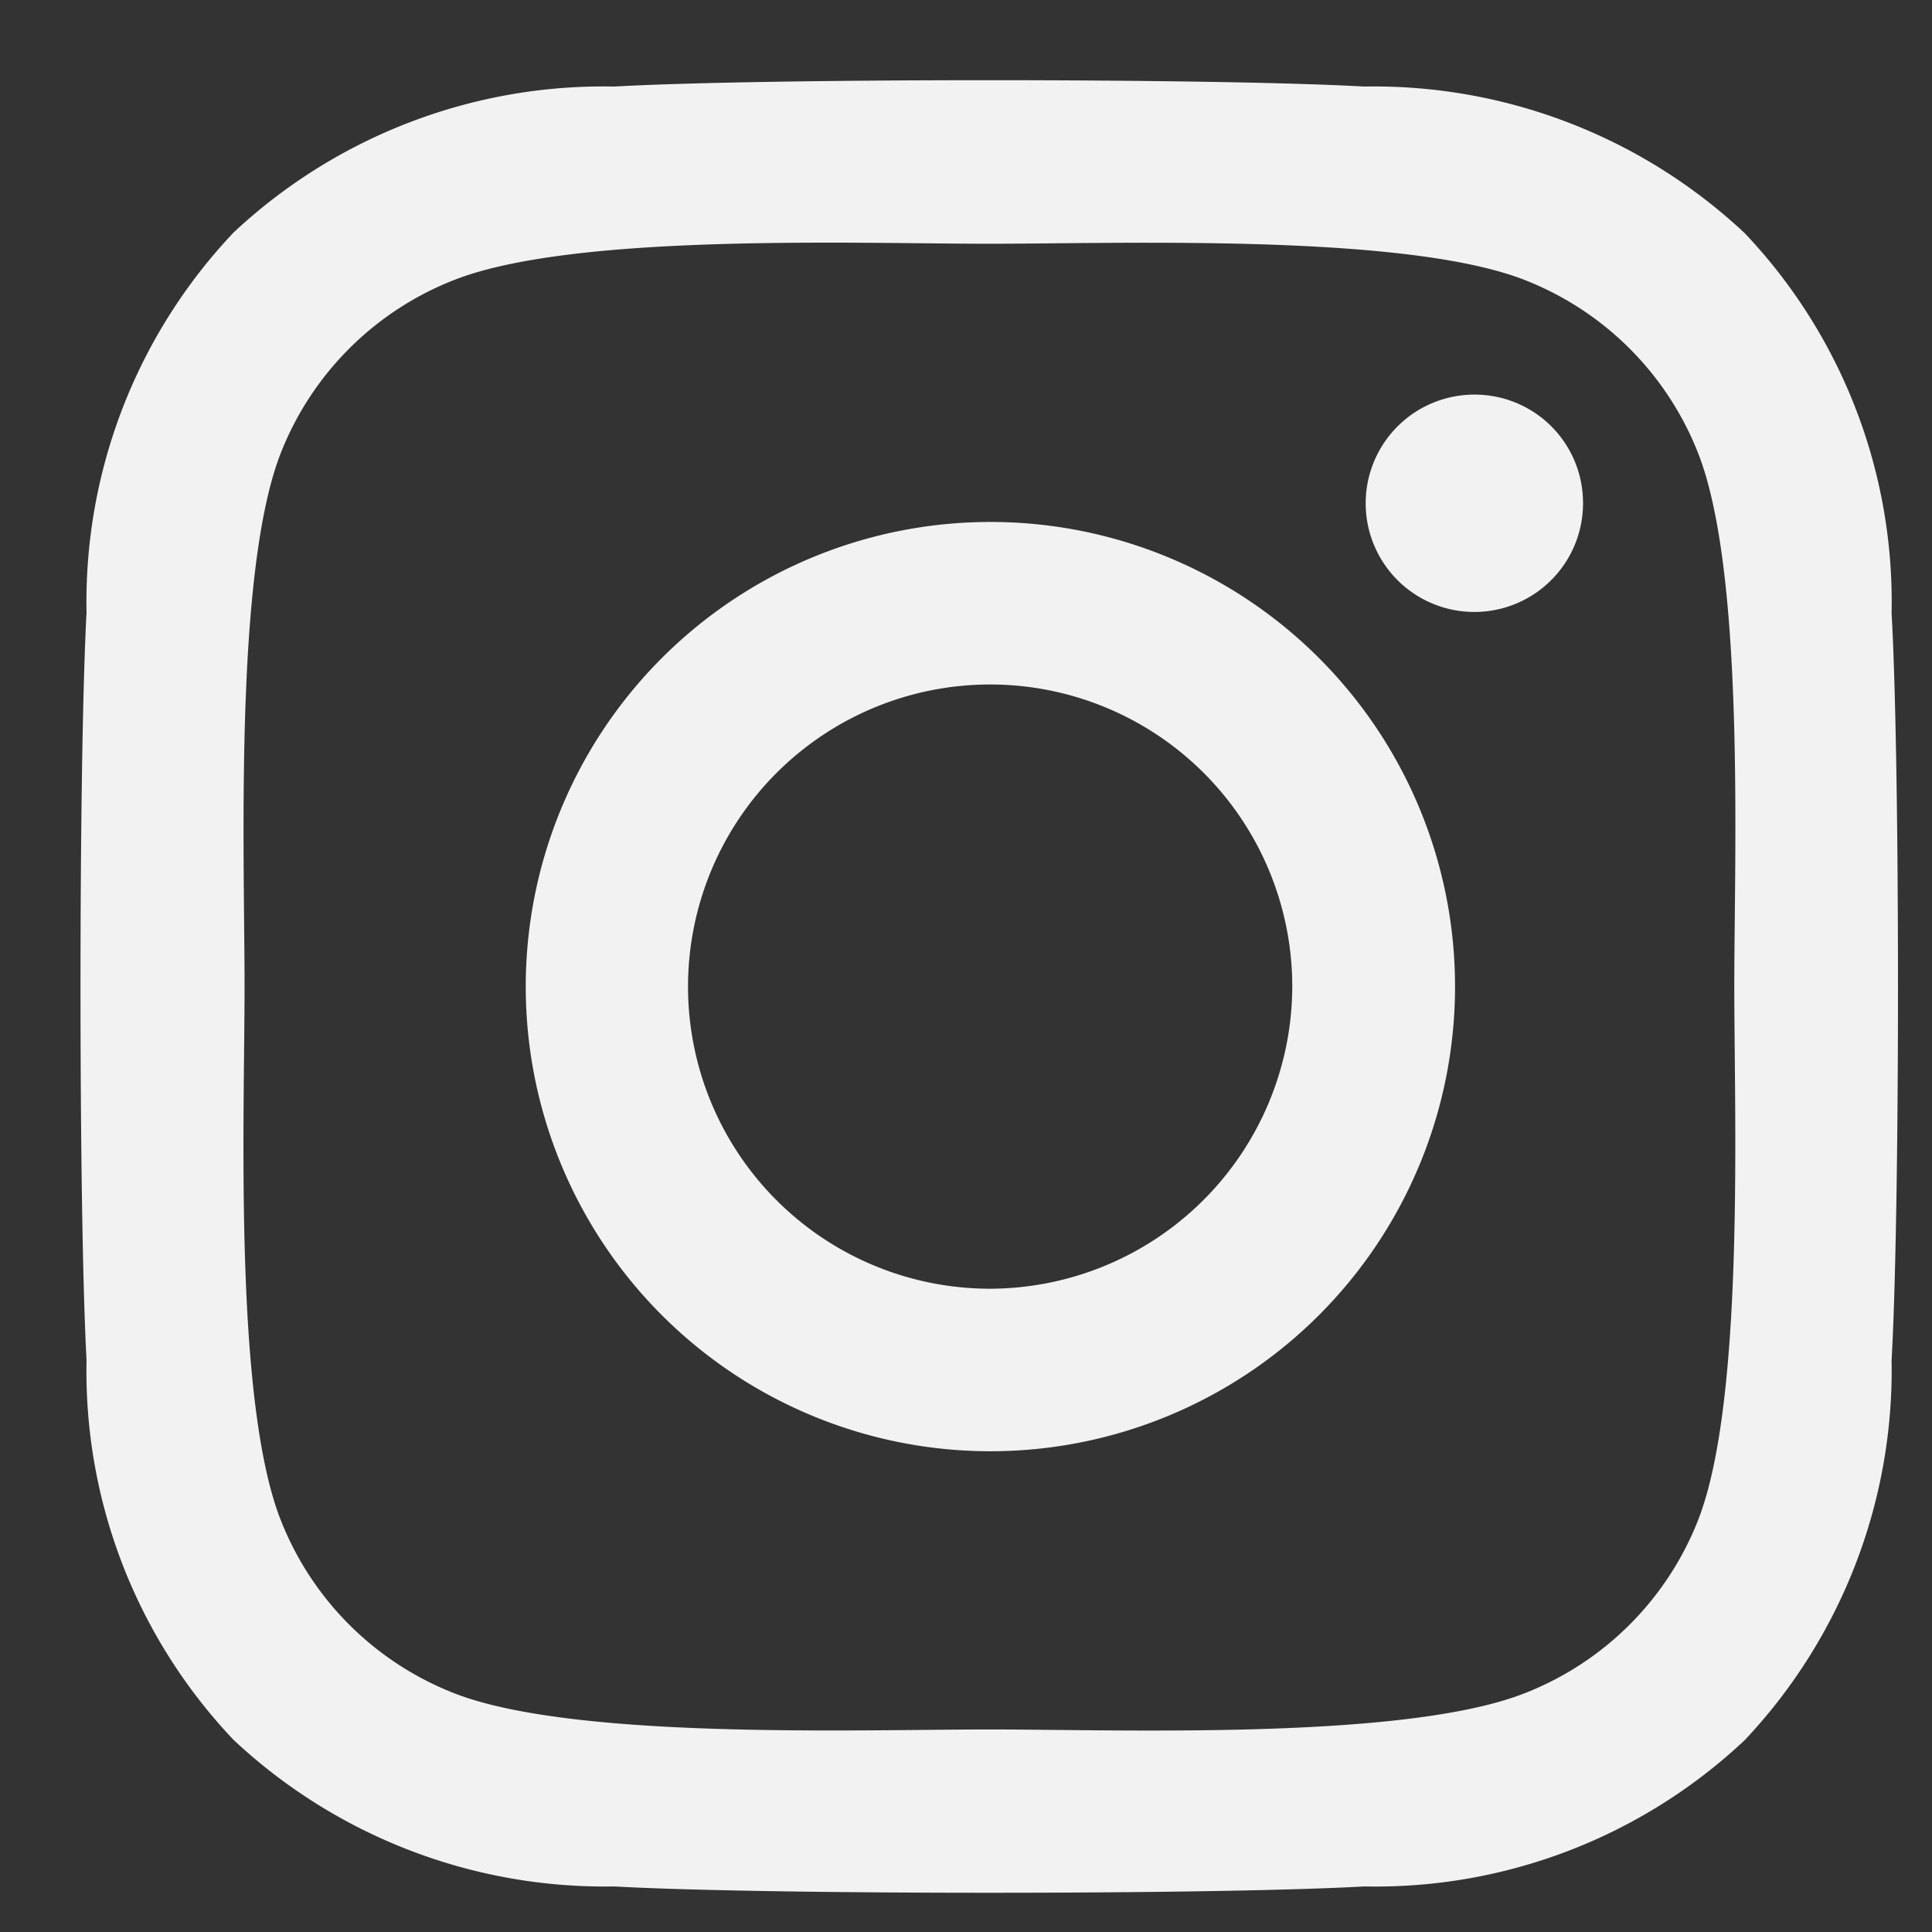 <?xml version="1.0" encoding="UTF-8"?>
<svg xmlns="http://www.w3.org/2000/svg" width="24" height="24" viewBox="0 0 24 24">
  <rect x="0" y="0" width="24" height="24" fill="#333333" stroke="none"/>
  <g id="icon_instagram" transform="translate(-1187 -1134)">
    <rect id="Rectangle_63" data-name="Rectangle 63" width="24" height="24" transform="translate(1187 1134)" fill="none"></rect>
    <path id="instagram-brands" d="M11.216,37.309A5.772,5.772,0,1,0,17,43.081,5.771,5.771,0,0,0,11.216,37.309Zm0,9.525a3.753,3.753,0,1,1,3.762-3.753A3.764,3.764,0,0,1,11.216,46.834Zm7.374-9.761a1.35,1.35,0,1,1-1.35-1.346A1.345,1.345,0,0,1,18.59,37.073Zm3.833,1.366A6.653,6.653,0,0,0,20.6,33.723,6.734,6.734,0,0,0,15.87,31.9c-1.864-.105-7.449-.105-9.313,0a6.724,6.724,0,0,0-4.73,1.813A6.675,6.675,0,0,0,0,38.435C-.1,40.293-.1,45.864,0,47.723A6.653,6.653,0,0,0,1.828,52.44a6.743,6.743,0,0,0,4.73,1.819c1.864.105,7.449.105,9.313,0A6.69,6.69,0,0,0,20.6,52.44a6.7,6.7,0,0,0,1.823-4.717C22.529,45.864,22.529,40.3,22.423,38.44ZM20.016,49.717a3.8,3.8,0,0,1-2.146,2.14c-1.486.588-5.012.452-6.654.452s-5.173.131-6.654-.452a3.8,3.8,0,0,1-2.146-2.14c-.589-1.482-.453-5-.453-6.636s-.131-5.159.453-6.636a3.8,3.8,0,0,1,2.146-2.14c1.486-.588,5.012-.452,6.654-.452s5.173-.131,6.654.452a3.8,3.8,0,0,1,2.146,2.14c.589,1.482.453,5,.453,6.636S20.6,48.241,20.016,49.717Z" transform="translate(1188.075 1103.175)" fill="#f2f2f2"></path>
  </g>
</svg>
